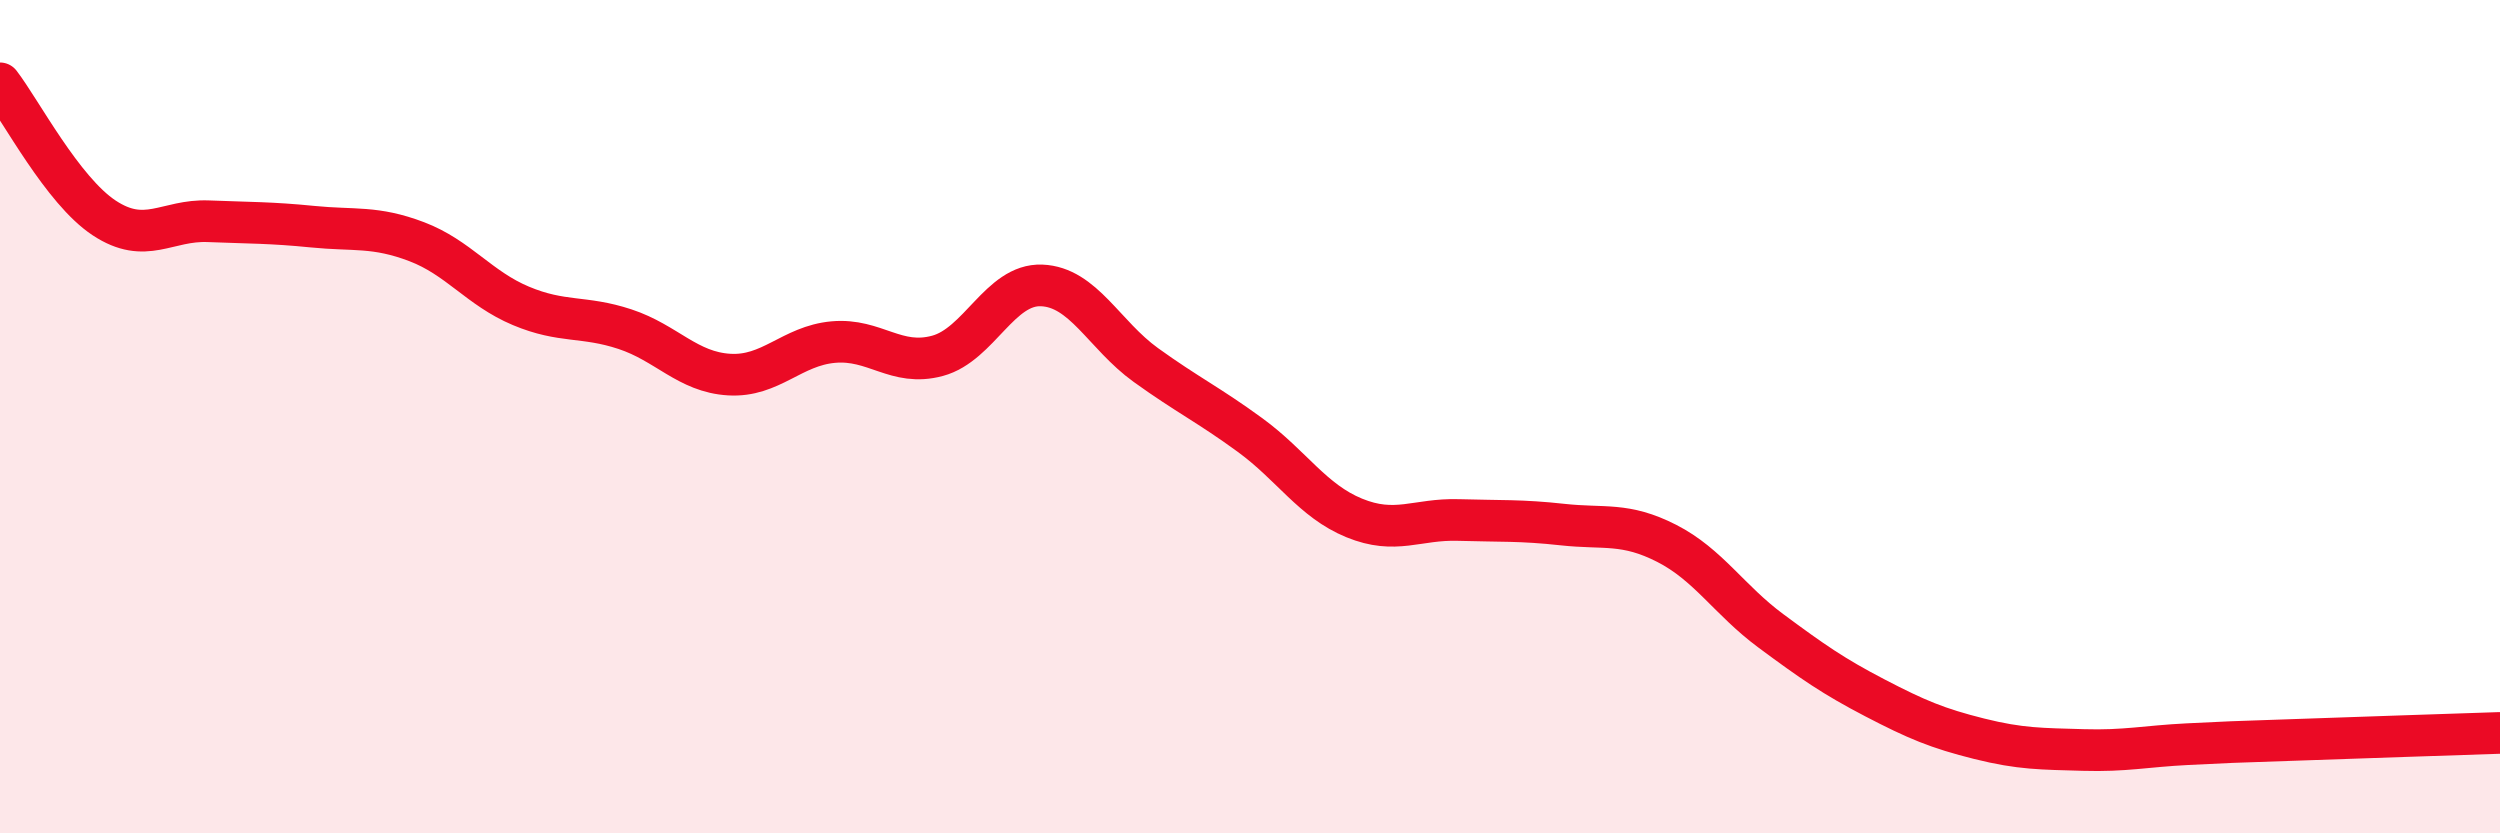 
    <svg width="60" height="20" viewBox="0 0 60 20" xmlns="http://www.w3.org/2000/svg">
      <path
        d="M 0,2 C 0.5,2.65 1.5,4.57 2.5,5.23 C 3.5,5.89 4,5.27 5,5.31 C 6,5.35 6.5,5.34 7.5,5.44 C 8.5,5.54 9,5.42 10,5.8 C 11,6.18 11.5,6.92 12.5,7.34 C 13.5,7.76 14,7.57 15,7.9 C 16,8.23 16.5,8.93 17.5,8.99 C 18.5,9.05 19,8.3 20,8.21 C 21,8.12 21.5,8.81 22.5,8.54 C 23.5,8.27 24,6.81 25,6.85 C 26,6.89 26.5,8.04 27.5,8.76 C 28.5,9.48 29,9.71 30,10.44 C 31,11.17 31.5,12.02 32.5,12.43 C 33.5,12.84 34,12.45 35,12.48 C 36,12.51 36.5,12.48 37.5,12.59 C 38.5,12.7 39,12.53 40,13.04 C 41,13.55 41.5,14.4 42.5,15.14 C 43.5,15.88 44,16.23 45,16.75 C 46,17.27 46.5,17.48 47.5,17.73 C 48.5,17.98 49,17.97 50,18 C 51,18.03 51.5,17.91 52.5,17.86 C 53.5,17.81 53.5,17.81 55,17.76 C 56.5,17.71 59,17.62 60,17.59L60 20L0 20Z"
        fill="#EB0A25"
        opacity="0.1"
        stroke-linecap="round"
        stroke-linejoin="round"
      />
      <path
        d="M 0,2 C 0.5,2.65 1.5,4.57 2.5,5.23 C 3.5,5.89 4,5.27 5,5.31 C 6,5.35 6.5,5.34 7.5,5.44 C 8.5,5.54 9,5.42 10,5.8 C 11,6.18 11.5,6.92 12.5,7.34 C 13.5,7.76 14,7.57 15,7.9 C 16,8.23 16.5,8.93 17.5,8.99 C 18.5,9.05 19,8.3 20,8.21 C 21,8.12 21.5,8.81 22.5,8.54 C 23.5,8.27 24,6.81 25,6.85 C 26,6.89 26.5,8.04 27.5,8.76 C 28.5,9.48 29,9.71 30,10.44 C 31,11.17 31.5,12.02 32.5,12.43 C 33.5,12.84 34,12.45 35,12.48 C 36,12.51 36.5,12.48 37.5,12.59 C 38.5,12.7 39,12.53 40,13.04 C 41,13.55 41.5,14.4 42.5,15.14 C 43.5,15.88 44,16.23 45,16.75 C 46,17.27 46.5,17.48 47.5,17.73 C 48.5,17.98 49,17.97 50,18 C 51,18.03 51.5,17.91 52.5,17.86 C 53.5,17.81 53.5,17.81 55,17.76 C 56.5,17.71 59,17.62 60,17.59"
        stroke="#EB0A25"
        stroke-width="1"
        fill="none"
        stroke-linecap="round"
        stroke-linejoin="round"
      />
    </svg>
  